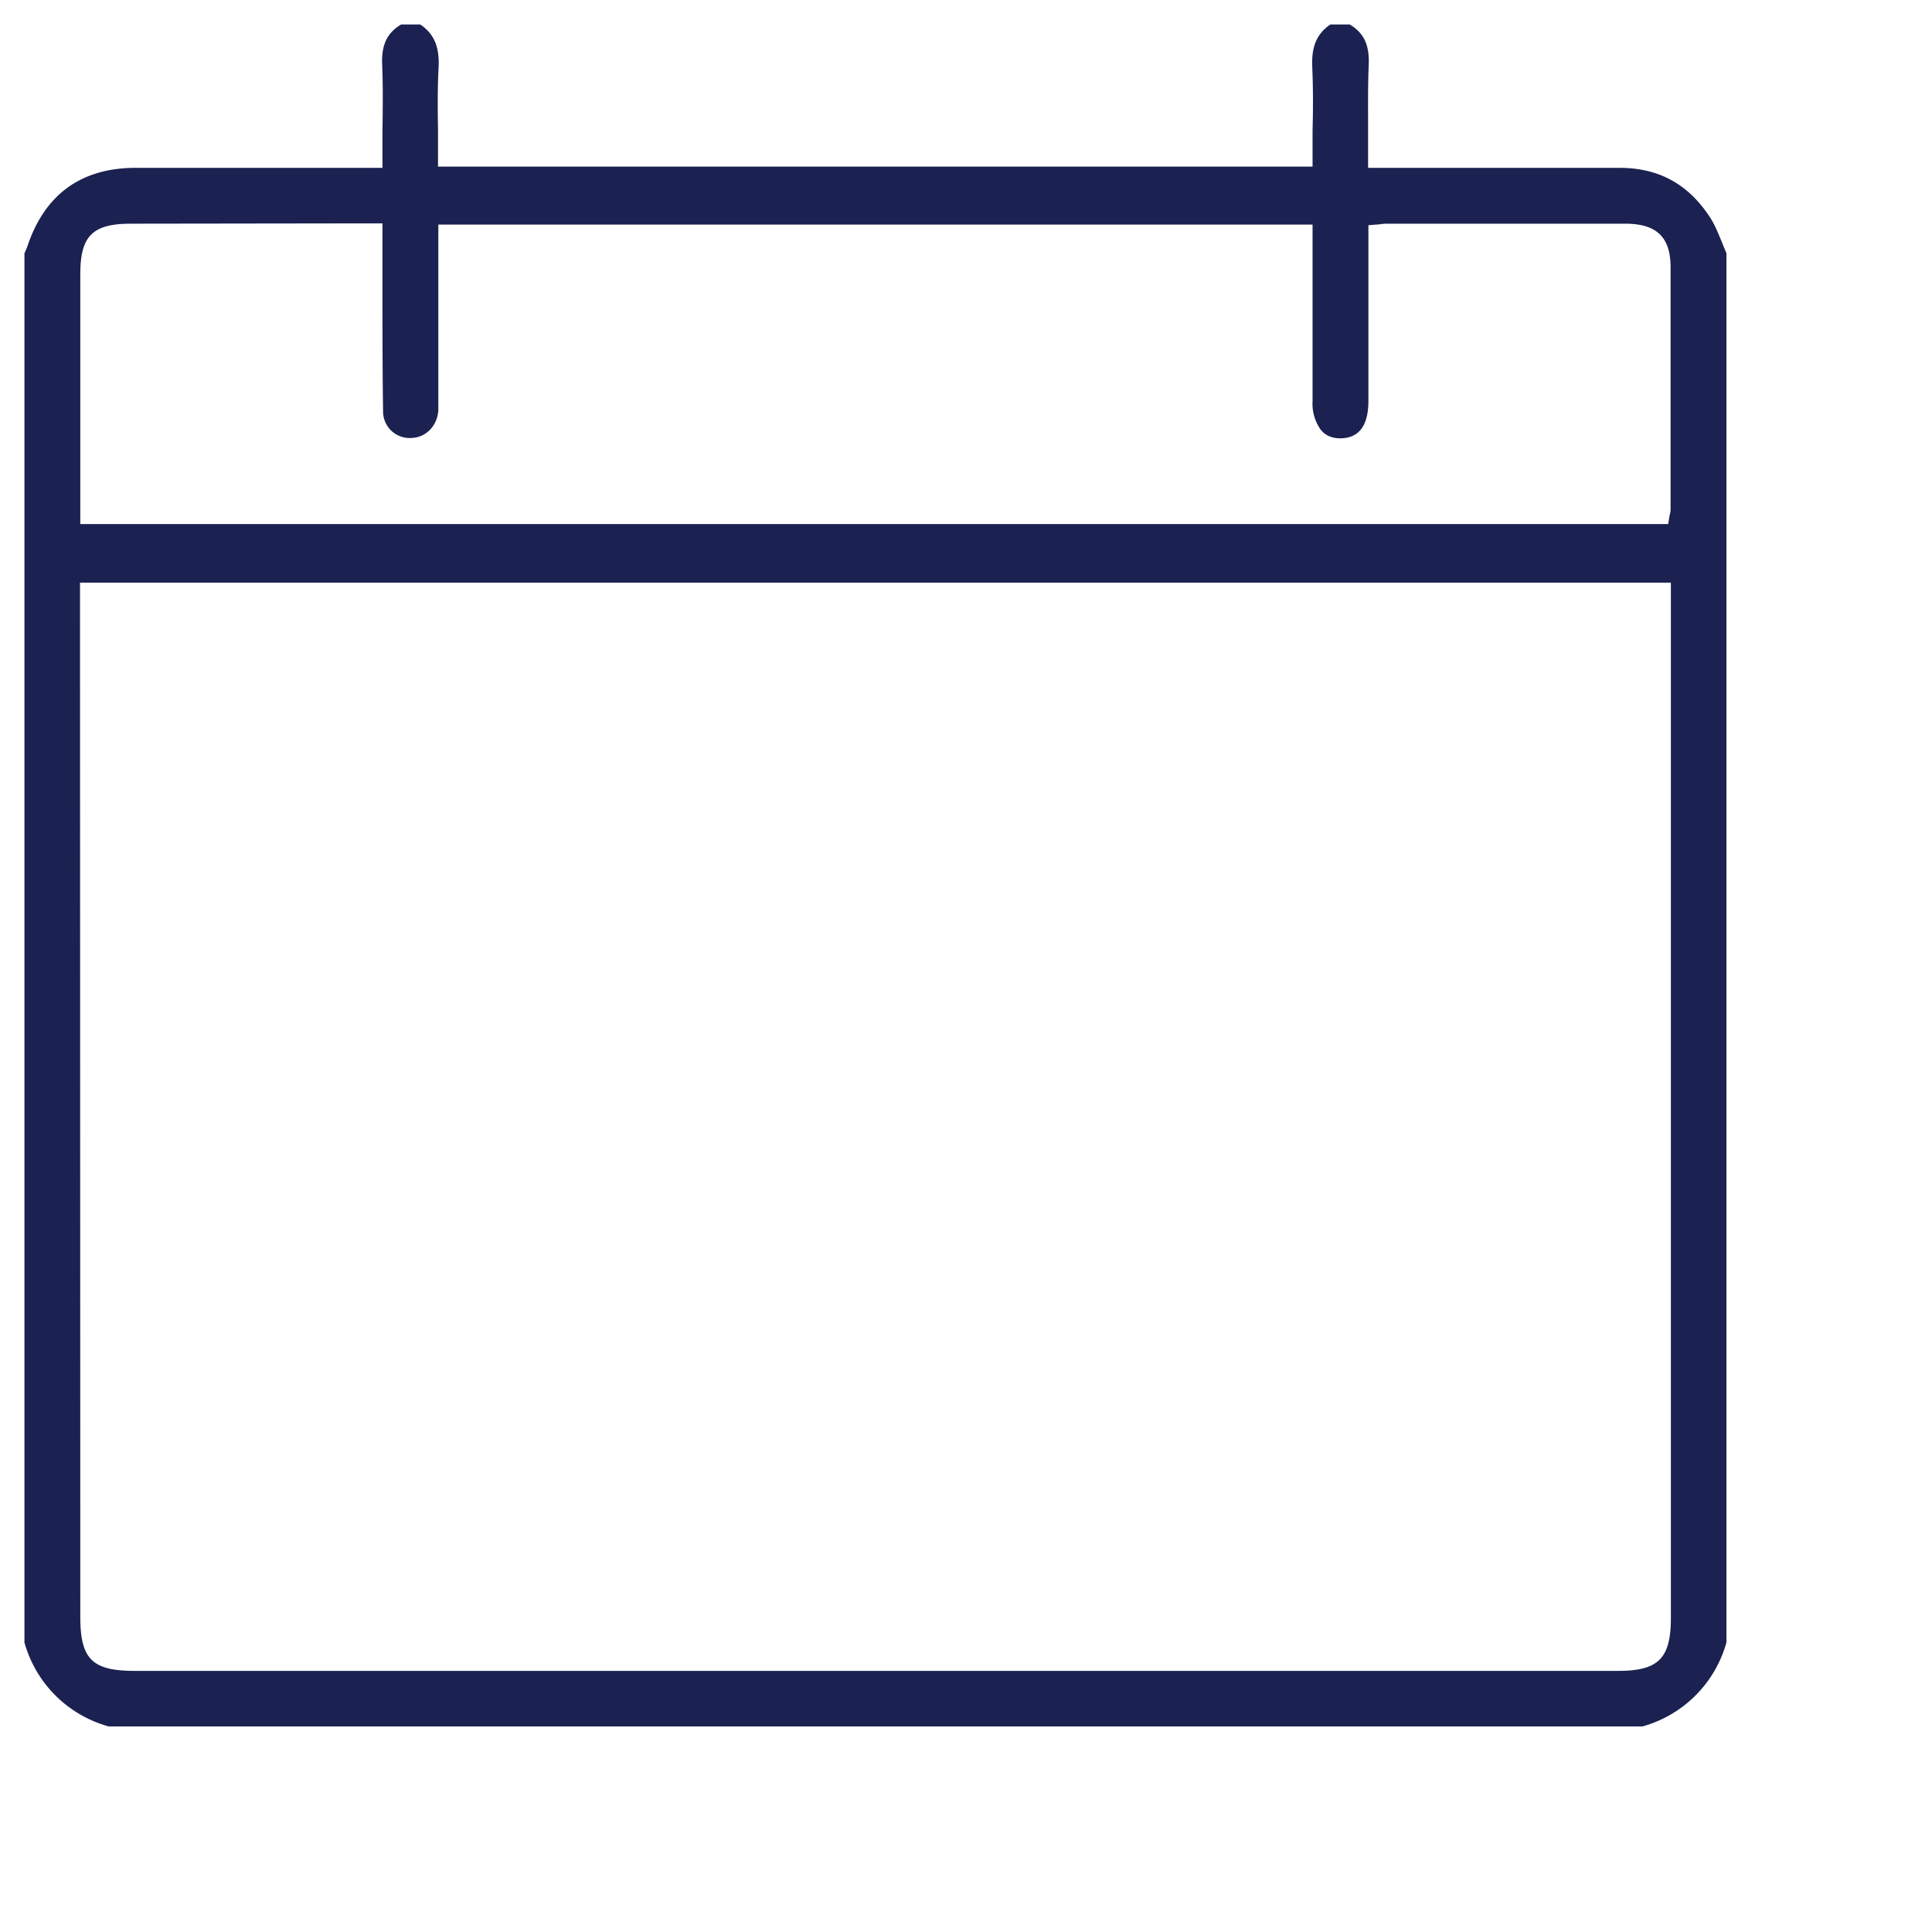 <svg xmlns="http://www.w3.org/2000/svg" xmlns:xlink="http://www.w3.org/1999/xlink" width="64" height="64" viewBox="0 0 64 64"><defs><path id="a" d="M691.81 2045.81h56.38v56.38h-56.38z"/><path id="c" d="M694.6 2102.19a4 4 0 0 1-2.79-2.78v-46.02l.08-.18c.57-1.75 1.77-2.64 3.58-2.65h8.2v-1.25c.01-.75.02-1.45-.01-2.16-.03-.66.16-1.06.63-1.34h.63c.46.31.64.74.61 1.41-.04.71-.03 1.44-.02 2.13v1.17h28.97V2049.34c.02-.73.02-1.42-.01-2.12-.03-.68.15-1.1.6-1.41h.64c.47.28.66.68.63 1.34-.03.72-.02 1.43-.02 2.18v1.23h8.32c1.28 0 2.24.51 2.96 1.57.18.26.3.55.43.87l.16.39v46.02a4 4 0 0 1-2.78 2.78zm-.94-3.64c0 1.4.38 1.8 1.8 1.8h49.15c1.33 0 1.74-.42 1.74-1.75v-34.3h-52.7zm1.68-46.14c-1.27 0-1.68.4-1.68 1.67v8.28h52.6l.05-.3c.02-.06.03-.13.03-.2v-8.01c0-1-.47-1.44-1.5-1.44H737c-.1 0-.18 0-.29.02l-.38.03v5.82c0 .82-.31 1.23-.92 1.24-.3 0-.52-.1-.67-.3a1.49 1.49 0 0 1-.26-.93v-5.85h-28.96v6.16c-.04.53-.43.91-.93.91a.88.88 0 0 1-.9-.9c-.02-1.27-.02-2.54-.02-3.81v-2.4h-.89z"/><clipPath id="b"><use xlink:href="#a"/></clipPath></defs><g clip-path="url(#b)" transform="translate(-691 -2045)"><use fill="#1b2150" xlink:href="#c"/></g></svg>